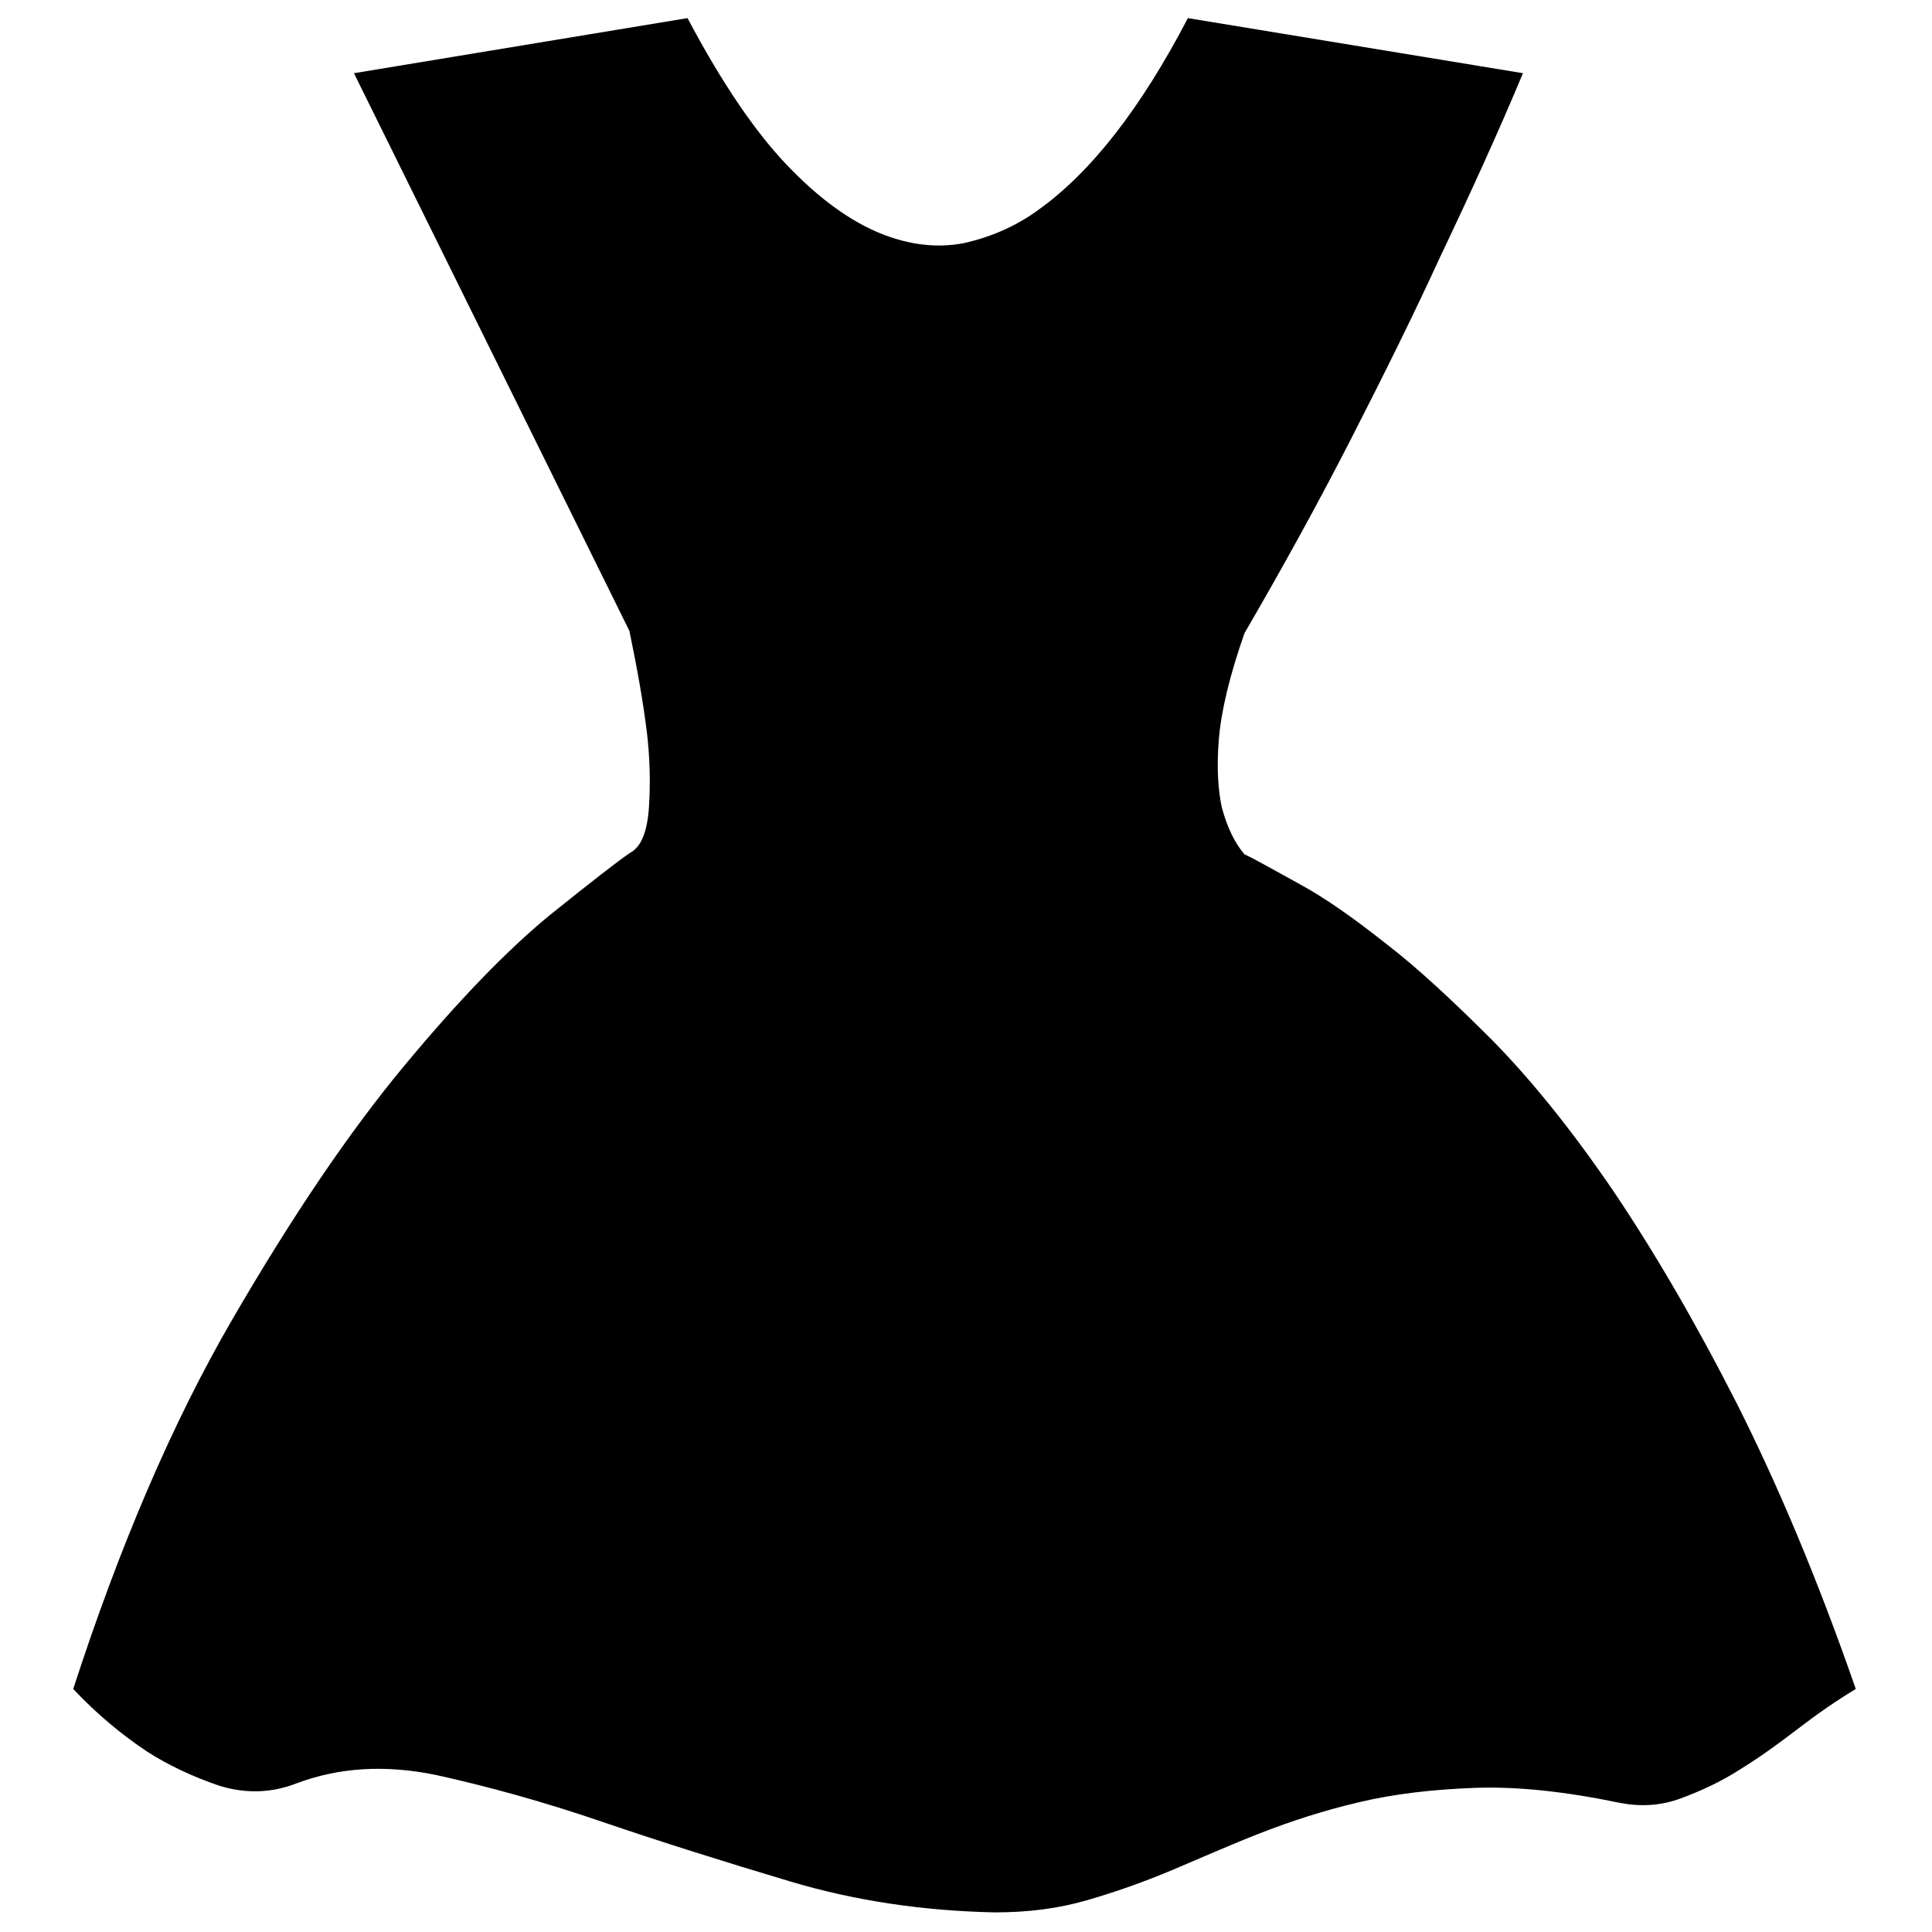 <?xml version="1.0" encoding="utf-8"?>
<!-- Svg Vector Icons : http://www.onlinewebfonts.com/icon -->
<!DOCTYPE svg PUBLIC "-//W3C//DTD SVG 1.1//EN" "http://www.w3.org/Graphics/SVG/1.1/DTD/svg11.dtd">
<svg version="1.1" xmlns="http://www.w3.org/2000/svg" xmlns:xlink="http://www.w3.org/1999/xlink" x="0px" y="0px" viewBox="0 0 256 256" enable-background="new 0 0 256 256" xml:space="preserve">
<g> <path fill="#000000" d="M164.9,113.2c1.7,0.8,4.1,2.2,7.4,4c3.3,1.8,7,4.4,11.3,7.8c4.3,3.3,9,7.7,14.2,12.9 c5.2,5.3,10.5,11.9,15.9,19.8c5.4,8,10.9,17.4,16.4,28.2c5.5,10.9,10.8,23.5,15.8,37.9c-2.5,1.5-5.1,3.3-7.7,5.3 c-2.6,2-5.1,3.8-7.7,5.4c-2.5,1.6-5.1,2.8-7.8,3.8s-5.4,1.1-8,0.6c-7.2-1.5-13.6-2.2-19.2-2c-5.6,0.2-10.8,0.8-15.4,1.9 c-4.7,1.1-9,2.5-13.1,4.1s-7.9,3.3-11.7,4.9c-3.8,1.6-7.5,2.9-11.3,4s-7.8,1.6-12.2,1.6c-9.4-0.2-18.4-1.5-27.1-4.1 c-8.7-2.6-17-5.2-24.9-7.9c-7.9-2.7-15.2-4.7-22-6.2c-6.8-1.4-12.9-1-18.5,1.1c-3.3,1.3-6.8,1.4-10.3,0.3c-3.5-1.2-6.7-2.7-9.5-4.5 c-3.3-2.2-6.6-4.9-9.8-8.3c6.2-19.1,13.2-35.4,21.1-49c7.9-13.6,15.4-24.7,22.7-33.5c7.3-8.8,13.7-15.4,19.3-20 c5.6-4.5,9.2-7.3,10.7-8.3c1.5-0.8,2.3-2.9,2.5-6.2c0.2-3.3,0.1-6.6-0.3-9.9c-0.5-4-1.3-8.5-2.3-13.3L46.9,9.7l44.2-7.3 c4.5,8.5,8.9,15,13.2,19.5s8.4,7.4,12.3,9c3.9,1.6,7.7,2,11.2,1.3c3.5-0.8,6.8-2.2,9.8-4.4c7-5,13.6-13.5,19.8-25.4l44.4,7.3 c-3.3,7.9-7,16-11,24.4c-3.3,7.2-7.2,15.1-11.7,23.9s-9.2,17.3-14.2,25.9c-2,5.7-3.1,10.4-3.4,14.1c-0.3,3.7-0.1,6.7,0.4,9 C162.6,109.6,163.6,111.7,164.9,113.2z"/></g>
</svg>